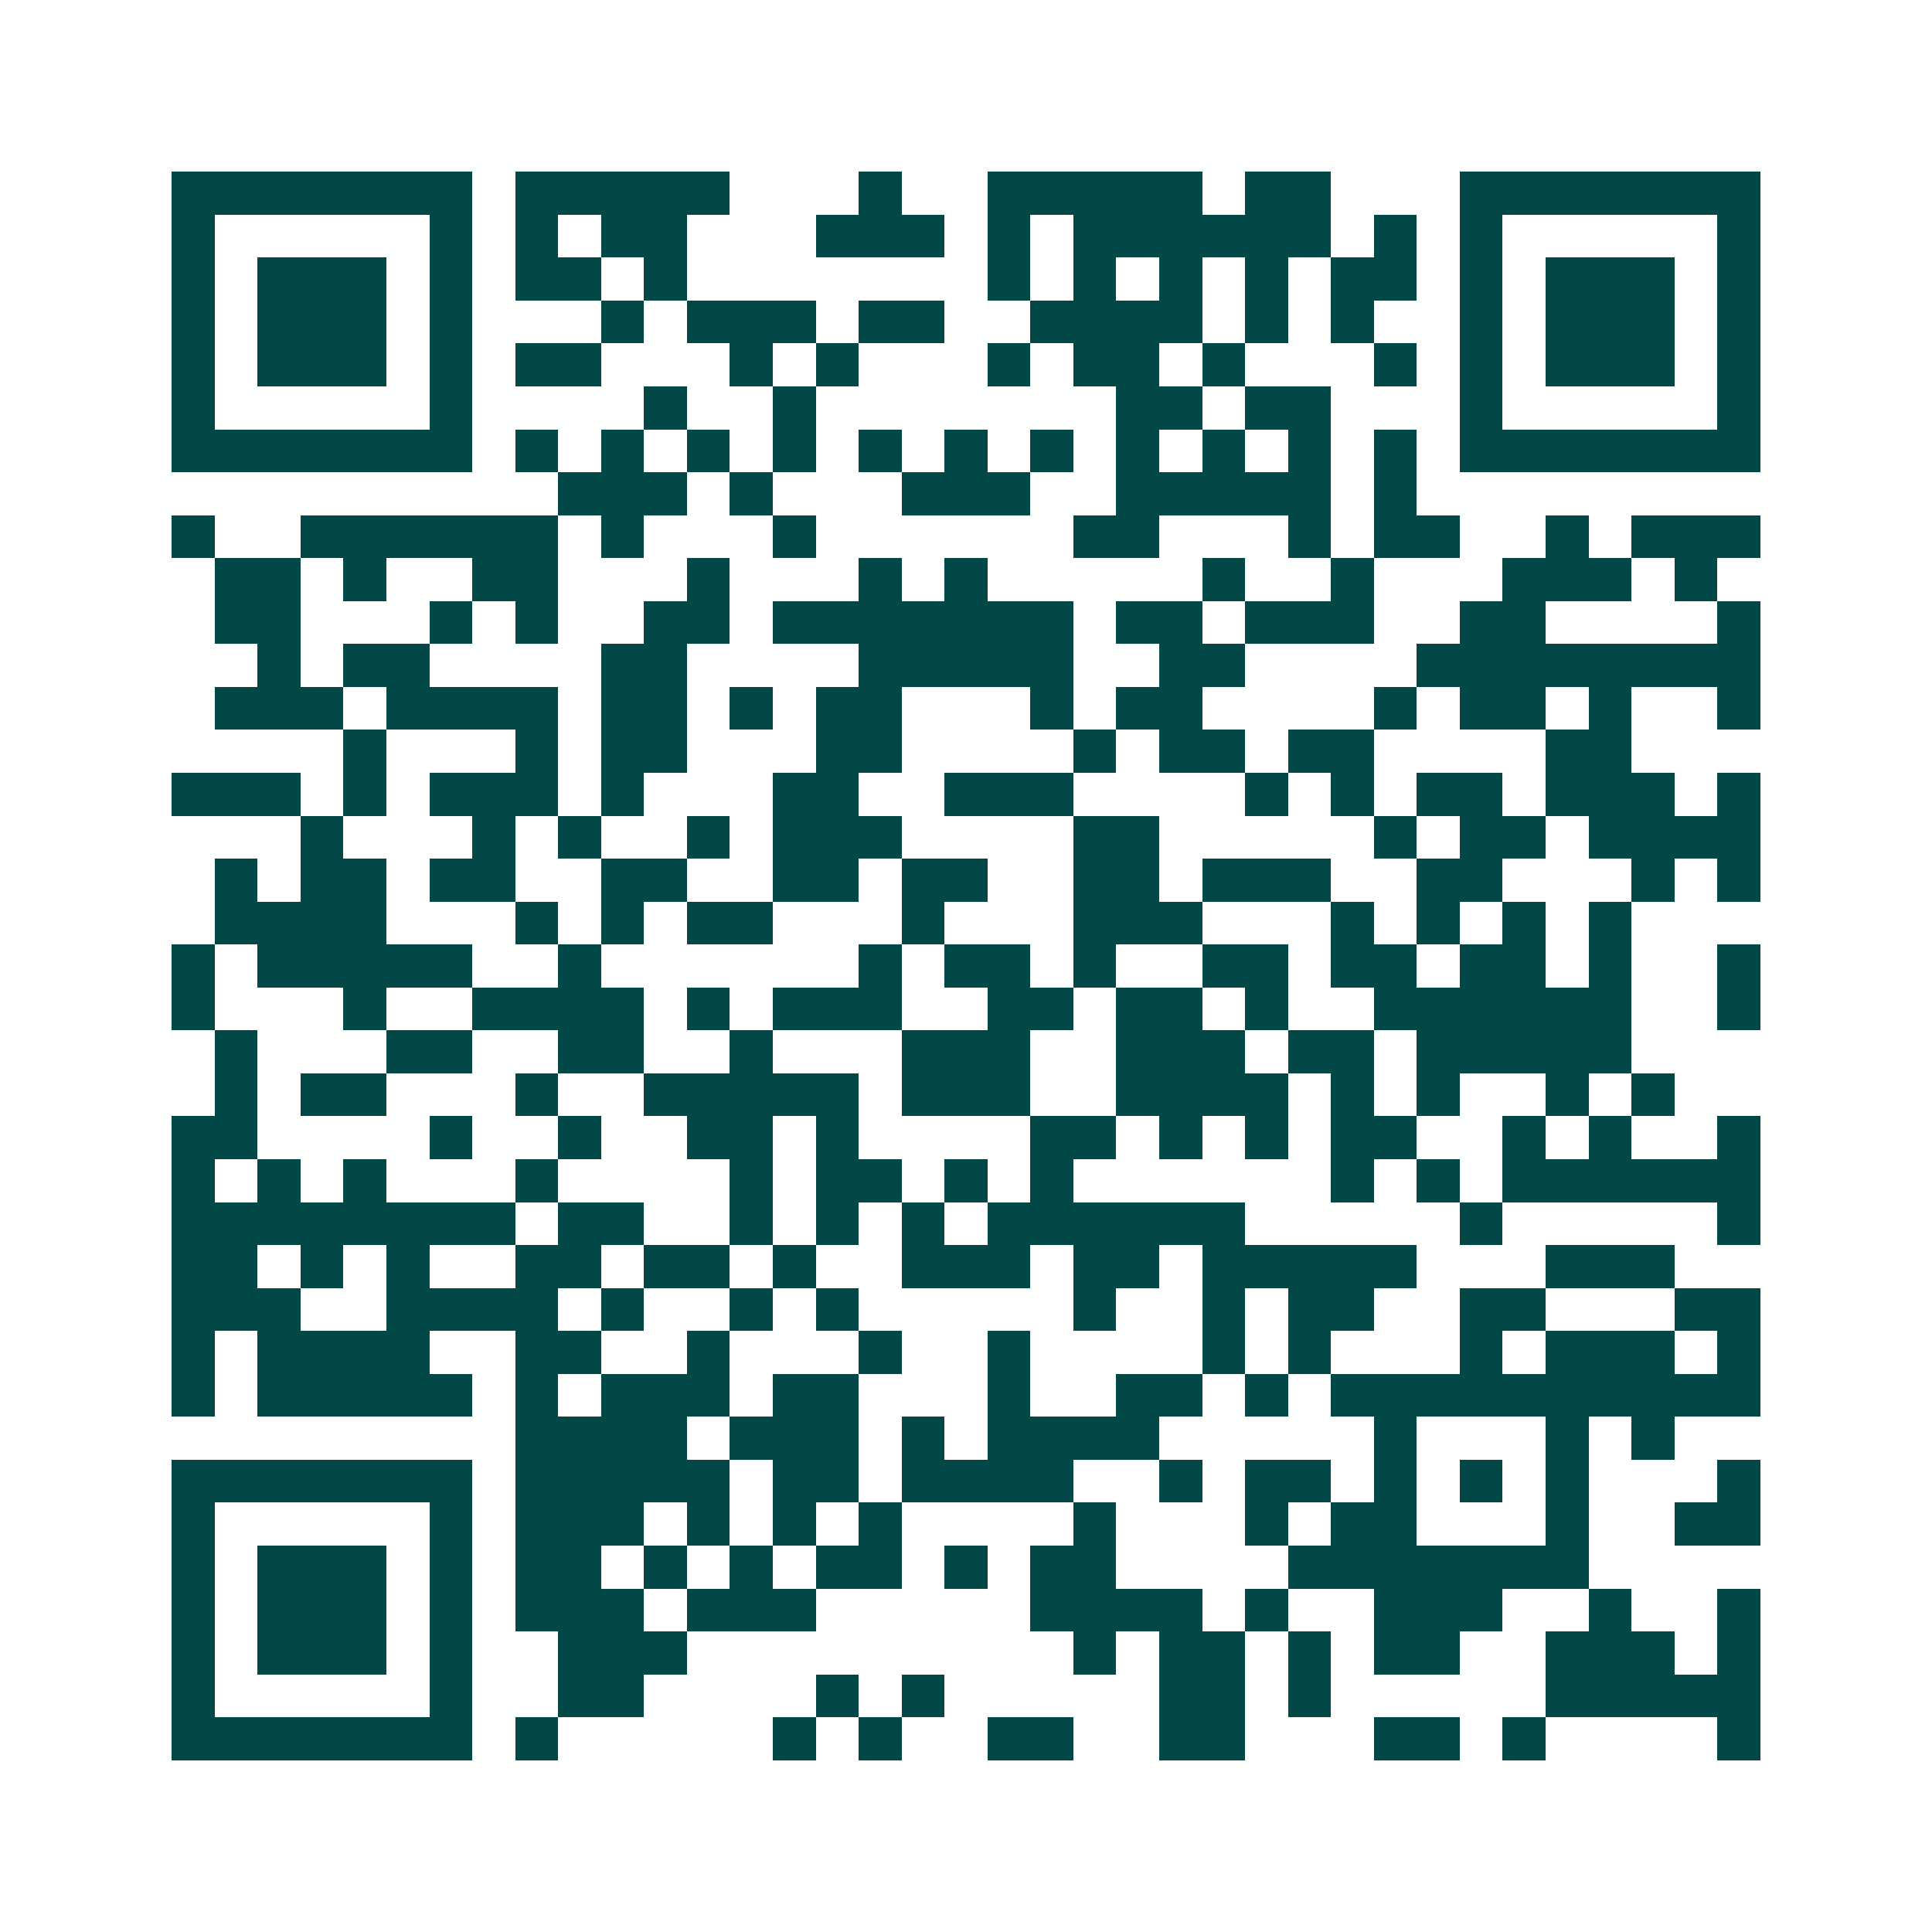<svg xmlns="http://www.w3.org/2000/svg" width="200" height="200" viewBox="0 0 45 45" shape-rendering="crispEdges"><path fill="#ffffff" d="M0 0h45v45H0z"/><path stroke="#014847" d="M4 4.5h7m1 0h5m3 0h1m2 0h5m1 0h2m3 0h7M4 5.5h1m5 0h1m1 0h1m1 0h2m3 0h3m1 0h1m1 0h6m1 0h1m1 0h1m5 0h1M4 6.5h1m1 0h3m1 0h1m1 0h2m1 0h1m7 0h1m1 0h1m1 0h1m1 0h1m1 0h2m1 0h1m1 0h3m1 0h1M4 7.5h1m1 0h3m1 0h1m3 0h1m1 0h3m1 0h2m2 0h4m1 0h1m1 0h1m2 0h1m1 0h3m1 0h1M4 8.5h1m1 0h3m1 0h1m1 0h2m3 0h1m1 0h1m3 0h1m1 0h2m1 0h1m3 0h1m1 0h1m1 0h3m1 0h1M4 9.5h1m5 0h1m4 0h1m2 0h1m7 0h2m1 0h2m3 0h1m5 0h1M4 10.5h7m1 0h1m1 0h1m1 0h1m1 0h1m1 0h1m1 0h1m1 0h1m1 0h1m1 0h1m1 0h1m1 0h1m1 0h7M13 11.5h3m1 0h1m3 0h3m2 0h5m1 0h1M4 12.5h1m2 0h6m1 0h1m3 0h1m6 0h2m3 0h1m1 0h2m2 0h1m1 0h3M5 13.5h2m1 0h1m2 0h2m3 0h1m3 0h1m1 0h1m5 0h1m2 0h1m3 0h3m1 0h1M5 14.5h2m3 0h1m1 0h1m2 0h2m1 0h7m1 0h2m1 0h3m2 0h2m4 0h1M6 15.5h1m1 0h2m4 0h2m4 0h5m2 0h2m4 0h8M5 16.5h3m1 0h4m1 0h2m1 0h1m1 0h2m3 0h1m1 0h2m4 0h1m1 0h2m1 0h1m2 0h1M8 17.5h1m3 0h1m1 0h2m3 0h2m4 0h1m1 0h2m1 0h2m4 0h2M4 18.5h3m1 0h1m1 0h3m1 0h1m3 0h2m2 0h3m4 0h1m1 0h1m1 0h2m1 0h3m1 0h1M7 19.5h1m3 0h1m1 0h1m2 0h1m1 0h3m4 0h2m5 0h1m1 0h2m1 0h4M5 20.5h1m1 0h2m1 0h2m2 0h2m2 0h2m1 0h2m2 0h2m1 0h3m2 0h2m3 0h1m1 0h1M5 21.5h4m3 0h1m1 0h1m1 0h2m3 0h1m3 0h3m3 0h1m1 0h1m1 0h1m1 0h1M4 22.5h1m1 0h5m2 0h1m6 0h1m1 0h2m1 0h1m2 0h2m1 0h2m1 0h2m1 0h1m2 0h1M4 23.5h1m3 0h1m2 0h4m1 0h1m1 0h3m2 0h2m1 0h2m1 0h1m2 0h6m2 0h1M5 24.5h1m3 0h2m2 0h2m2 0h1m3 0h3m2 0h3m1 0h2m1 0h5M5 25.5h1m1 0h2m3 0h1m2 0h5m1 0h3m2 0h4m1 0h1m1 0h1m2 0h1m1 0h1M4 26.5h2m4 0h1m2 0h1m2 0h2m1 0h1m4 0h2m1 0h1m1 0h1m1 0h2m2 0h1m1 0h1m2 0h1M4 27.5h1m1 0h1m1 0h1m3 0h1m4 0h1m1 0h2m1 0h1m1 0h1m6 0h1m1 0h1m1 0h6M4 28.5h8m1 0h2m2 0h1m1 0h1m1 0h1m1 0h6m5 0h1m5 0h1M4 29.5h2m1 0h1m1 0h1m2 0h2m1 0h2m1 0h1m2 0h3m1 0h2m1 0h5m3 0h3M4 30.5h3m2 0h4m1 0h1m2 0h1m1 0h1m5 0h1m2 0h1m1 0h2m2 0h2m3 0h2M4 31.5h1m1 0h4m2 0h2m2 0h1m3 0h1m2 0h1m4 0h1m1 0h1m3 0h1m1 0h3m1 0h1M4 32.5h1m1 0h5m1 0h1m1 0h3m1 0h2m3 0h1m2 0h2m1 0h1m1 0h10M12 33.5h4m1 0h3m1 0h1m1 0h4m5 0h1m3 0h1m1 0h1M4 34.5h7m1 0h5m1 0h2m1 0h4m2 0h1m1 0h2m1 0h1m1 0h1m1 0h1m3 0h1M4 35.5h1m5 0h1m1 0h3m1 0h1m1 0h1m1 0h1m4 0h1m3 0h1m1 0h2m3 0h1m2 0h2M4 36.5h1m1 0h3m1 0h1m1 0h2m1 0h1m1 0h1m1 0h2m1 0h1m1 0h2m4 0h7M4 37.5h1m1 0h3m1 0h1m1 0h3m1 0h3m5 0h4m1 0h1m2 0h3m2 0h1m2 0h1M4 38.5h1m1 0h3m1 0h1m2 0h3m9 0h1m1 0h2m1 0h1m1 0h2m2 0h3m1 0h1M4 39.5h1m5 0h1m2 0h2m4 0h1m1 0h1m5 0h2m1 0h1m5 0h5M4 40.5h7m1 0h1m5 0h1m1 0h1m2 0h2m2 0h2m3 0h2m1 0h1m4 0h1"/></svg>
